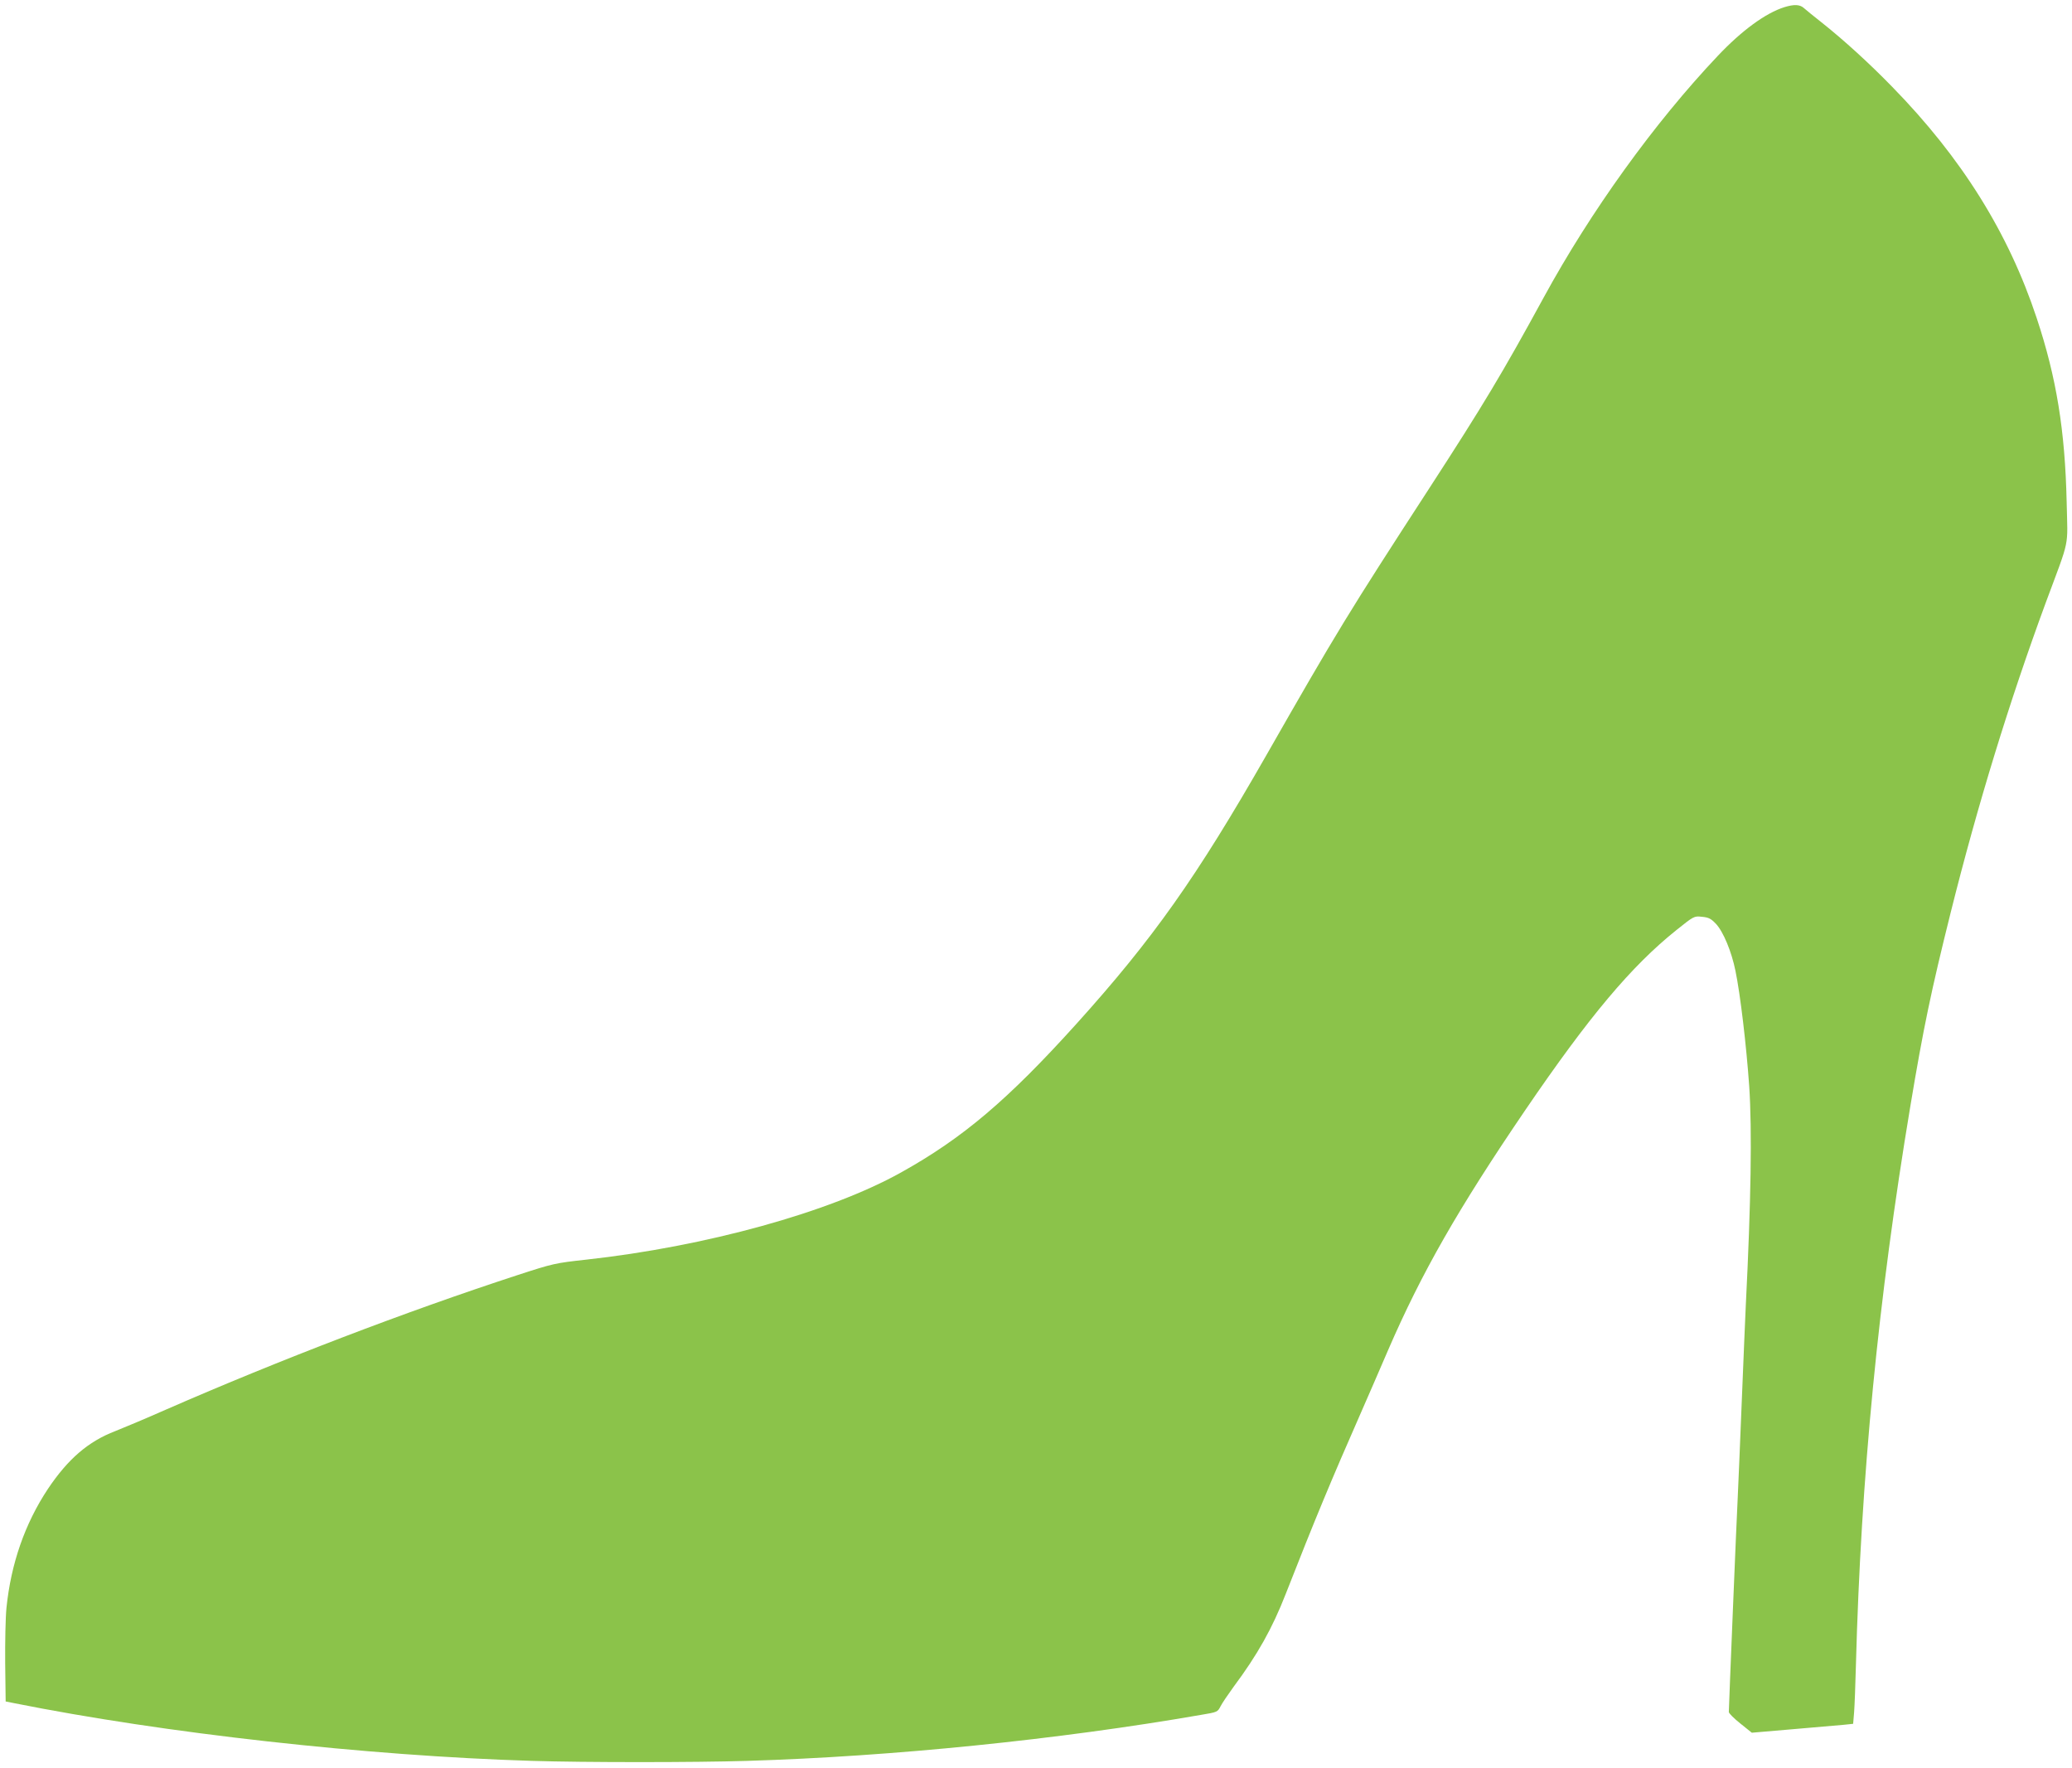 <?xml version="1.0" standalone="no"?>
<!DOCTYPE svg PUBLIC "-//W3C//DTD SVG 20010904//EN"
 "http://www.w3.org/TR/2001/REC-SVG-20010904/DTD/svg10.dtd">
<svg version="1.0" xmlns="http://www.w3.org/2000/svg"
 width="1280pt" height="1092pt" viewBox="0 0 1280 1092"
 preserveAspectRatio="xMidYMid meet">
<g transform="translate(0,1092) scale(0.1,-0.1)"
fill="#8bc34a" stroke="none">
<path d="M11024 10876 c-116 -36 -265 -145 -413 -302 -391 -413 -785 -960
-1076 -1494 -252 -462 -370 -659 -708 -1180 -498 -767 -569 -883 -1004 -1645
-431 -754 -699 -1133 -1172 -1658 -425 -471 -703 -707 -1086 -920 -439 -245
-1206 -457 -1945 -538 -190 -21 -201 -23 -425 -96 -689 -225 -1469 -524 -2165
-828 -129 -57 -272 -117 -318 -135 -167 -64 -292 -172 -416 -357 -142 -214
-228 -461 -256 -734 -6 -58 -9 -212 -8 -342 l3 -237 50 -10 c929 -186 2182
-326 3203 -357 318 -10 1007 -10 1327 0 896 27 1928 132 2803 284 103 17 104
18 122 53 10 20 47 74 81 121 147 197 239 361 322 574 181 462 281 702 467
1125 37 85 112 256 165 380 207 478 433 874 849 1485 394 578 654 887 931
1109 110 88 110 88 159 83 42 -4 55 -11 86 -43 46 -49 97 -172 121 -291 30
-145 67 -457 85 -713 18 -270 11 -715 -21 -1350 -3 -58 -14 -325 -25 -595 -11
-269 -22 -537 -25 -595 -6 -104 -55 -1297 -55 -1325 0 -8 32 -40 71 -71 l71
-57 257 22 c141 12 281 24 312 27 l57 6 6 72 c3 39 8 168 11 286 31 1167 138
2267 336 3455 81 486 129 715 250 1200 167 668 362 1301 586 1910 154 415 136
332 130 625 -10 440 -63 768 -185 1135 -175 528 -464 990 -892 1428 -143 147
-300 290 -440 401 -47 37 -95 76 -106 86 -25 23 -61 24 -120 6z"/>
</g>
</svg>
